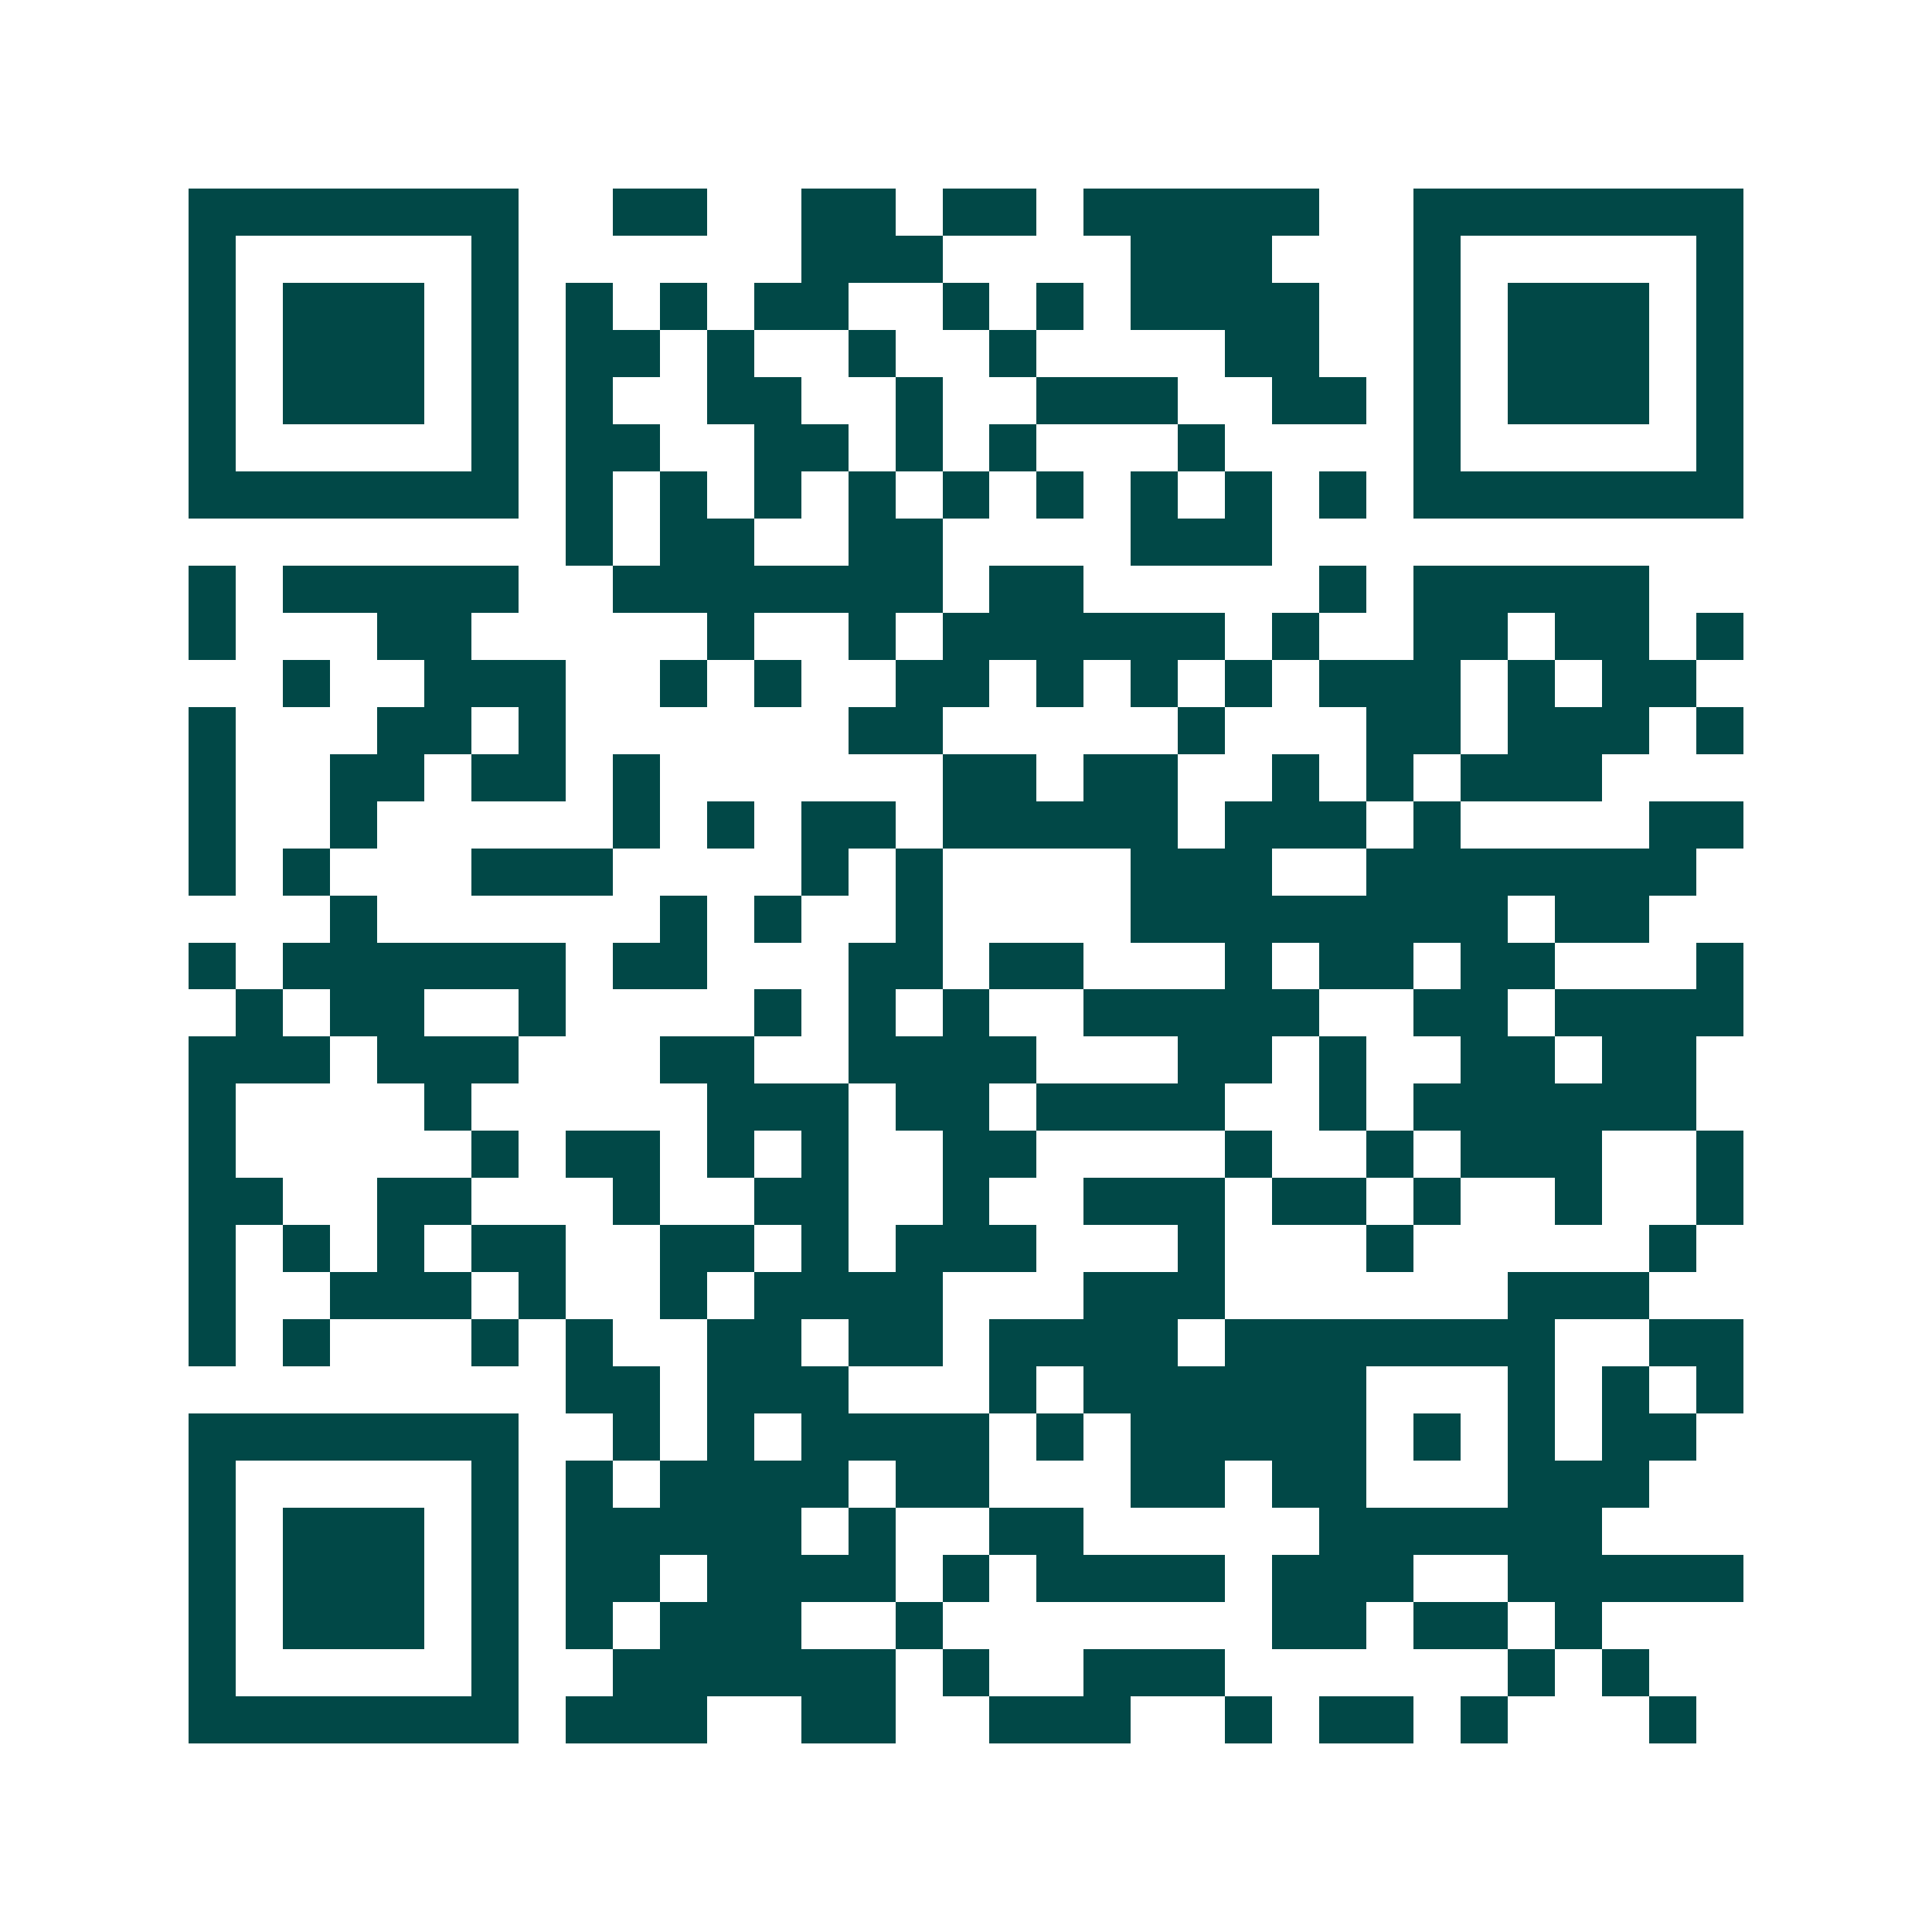 <svg xmlns="http://www.w3.org/2000/svg" width="200" height="200" viewBox="0 0 41 41" shape-rendering="crispEdges"><path fill="#ffffff" d="M0 0h41v41H0z"/><path stroke="#014847" d="M4 4.5h7m2 0h2m2 0h2m1 0h2m1 0h5m2 0h7M4 5.5h1m5 0h1m6 0h3m4 0h3m3 0h1m5 0h1M4 6.5h1m1 0h3m1 0h1m1 0h1m1 0h1m1 0h2m2 0h1m1 0h1m1 0h4m2 0h1m1 0h3m1 0h1M4 7.5h1m1 0h3m1 0h1m1 0h2m1 0h1m2 0h1m2 0h1m4 0h2m2 0h1m1 0h3m1 0h1M4 8.5h1m1 0h3m1 0h1m1 0h1m2 0h2m2 0h1m2 0h3m2 0h2m1 0h1m1 0h3m1 0h1M4 9.5h1m5 0h1m1 0h2m2 0h2m1 0h1m1 0h1m3 0h1m4 0h1m5 0h1M4 10.5h7m1 0h1m1 0h1m1 0h1m1 0h1m1 0h1m1 0h1m1 0h1m1 0h1m1 0h1m1 0h7M12 11.5h1m1 0h2m2 0h2m4 0h3M4 12.5h1m1 0h5m2 0h7m1 0h2m5 0h1m1 0h5M4 13.5h1m3 0h2m5 0h1m2 0h1m1 0h6m1 0h1m2 0h2m1 0h2m1 0h1M6 14.5h1m2 0h3m2 0h1m1 0h1m2 0h2m1 0h1m1 0h1m1 0h1m1 0h3m1 0h1m1 0h2M4 15.5h1m3 0h2m1 0h1m6 0h2m5 0h1m3 0h2m1 0h3m1 0h1M4 16.5h1m2 0h2m1 0h2m1 0h1m6 0h2m1 0h2m2 0h1m1 0h1m1 0h3M4 17.5h1m2 0h1m5 0h1m1 0h1m1 0h2m1 0h5m1 0h3m1 0h1m4 0h2M4 18.5h1m1 0h1m3 0h3m4 0h1m1 0h1m4 0h3m2 0h7M7 19.5h1m6 0h1m1 0h1m2 0h1m4 0h8m1 0h2M4 20.5h1m1 0h6m1 0h2m3 0h2m1 0h2m3 0h1m1 0h2m1 0h2m3 0h1M5 21.5h1m1 0h2m2 0h1m4 0h1m1 0h1m1 0h1m2 0h5m2 0h2m1 0h4M4 22.5h3m1 0h3m3 0h2m2 0h4m3 0h2m1 0h1m2 0h2m1 0h2M4 23.5h1m4 0h1m5 0h3m1 0h2m1 0h4m2 0h1m1 0h6M4 24.5h1m5 0h1m1 0h2m1 0h1m1 0h1m2 0h2m4 0h1m2 0h1m1 0h3m2 0h1M4 25.5h2m2 0h2m3 0h1m2 0h2m2 0h1m2 0h3m1 0h2m1 0h1m2 0h1m2 0h1M4 26.5h1m1 0h1m1 0h1m1 0h2m2 0h2m1 0h1m1 0h3m3 0h1m3 0h1m5 0h1M4 27.5h1m2 0h3m1 0h1m2 0h1m1 0h4m3 0h3m6 0h3M4 28.5h1m1 0h1m3 0h1m1 0h1m2 0h2m1 0h2m1 0h4m1 0h7m2 0h2M12 29.5h2m1 0h3m3 0h1m1 0h6m3 0h1m1 0h1m1 0h1M4 30.5h7m2 0h1m1 0h1m1 0h4m1 0h1m1 0h5m1 0h1m1 0h1m1 0h2M4 31.5h1m5 0h1m1 0h1m1 0h4m1 0h2m3 0h2m1 0h2m3 0h3M4 32.5h1m1 0h3m1 0h1m1 0h5m1 0h1m2 0h2m5 0h6M4 33.5h1m1 0h3m1 0h1m1 0h2m1 0h4m1 0h1m1 0h4m1 0h3m2 0h5M4 34.5h1m1 0h3m1 0h1m1 0h1m1 0h3m2 0h1m7 0h2m1 0h2m1 0h1M4 35.5h1m5 0h1m2 0h6m1 0h1m2 0h3m6 0h1m1 0h1M4 36.5h7m1 0h3m2 0h2m2 0h3m2 0h1m1 0h2m1 0h1m3 0h1"/></svg>
